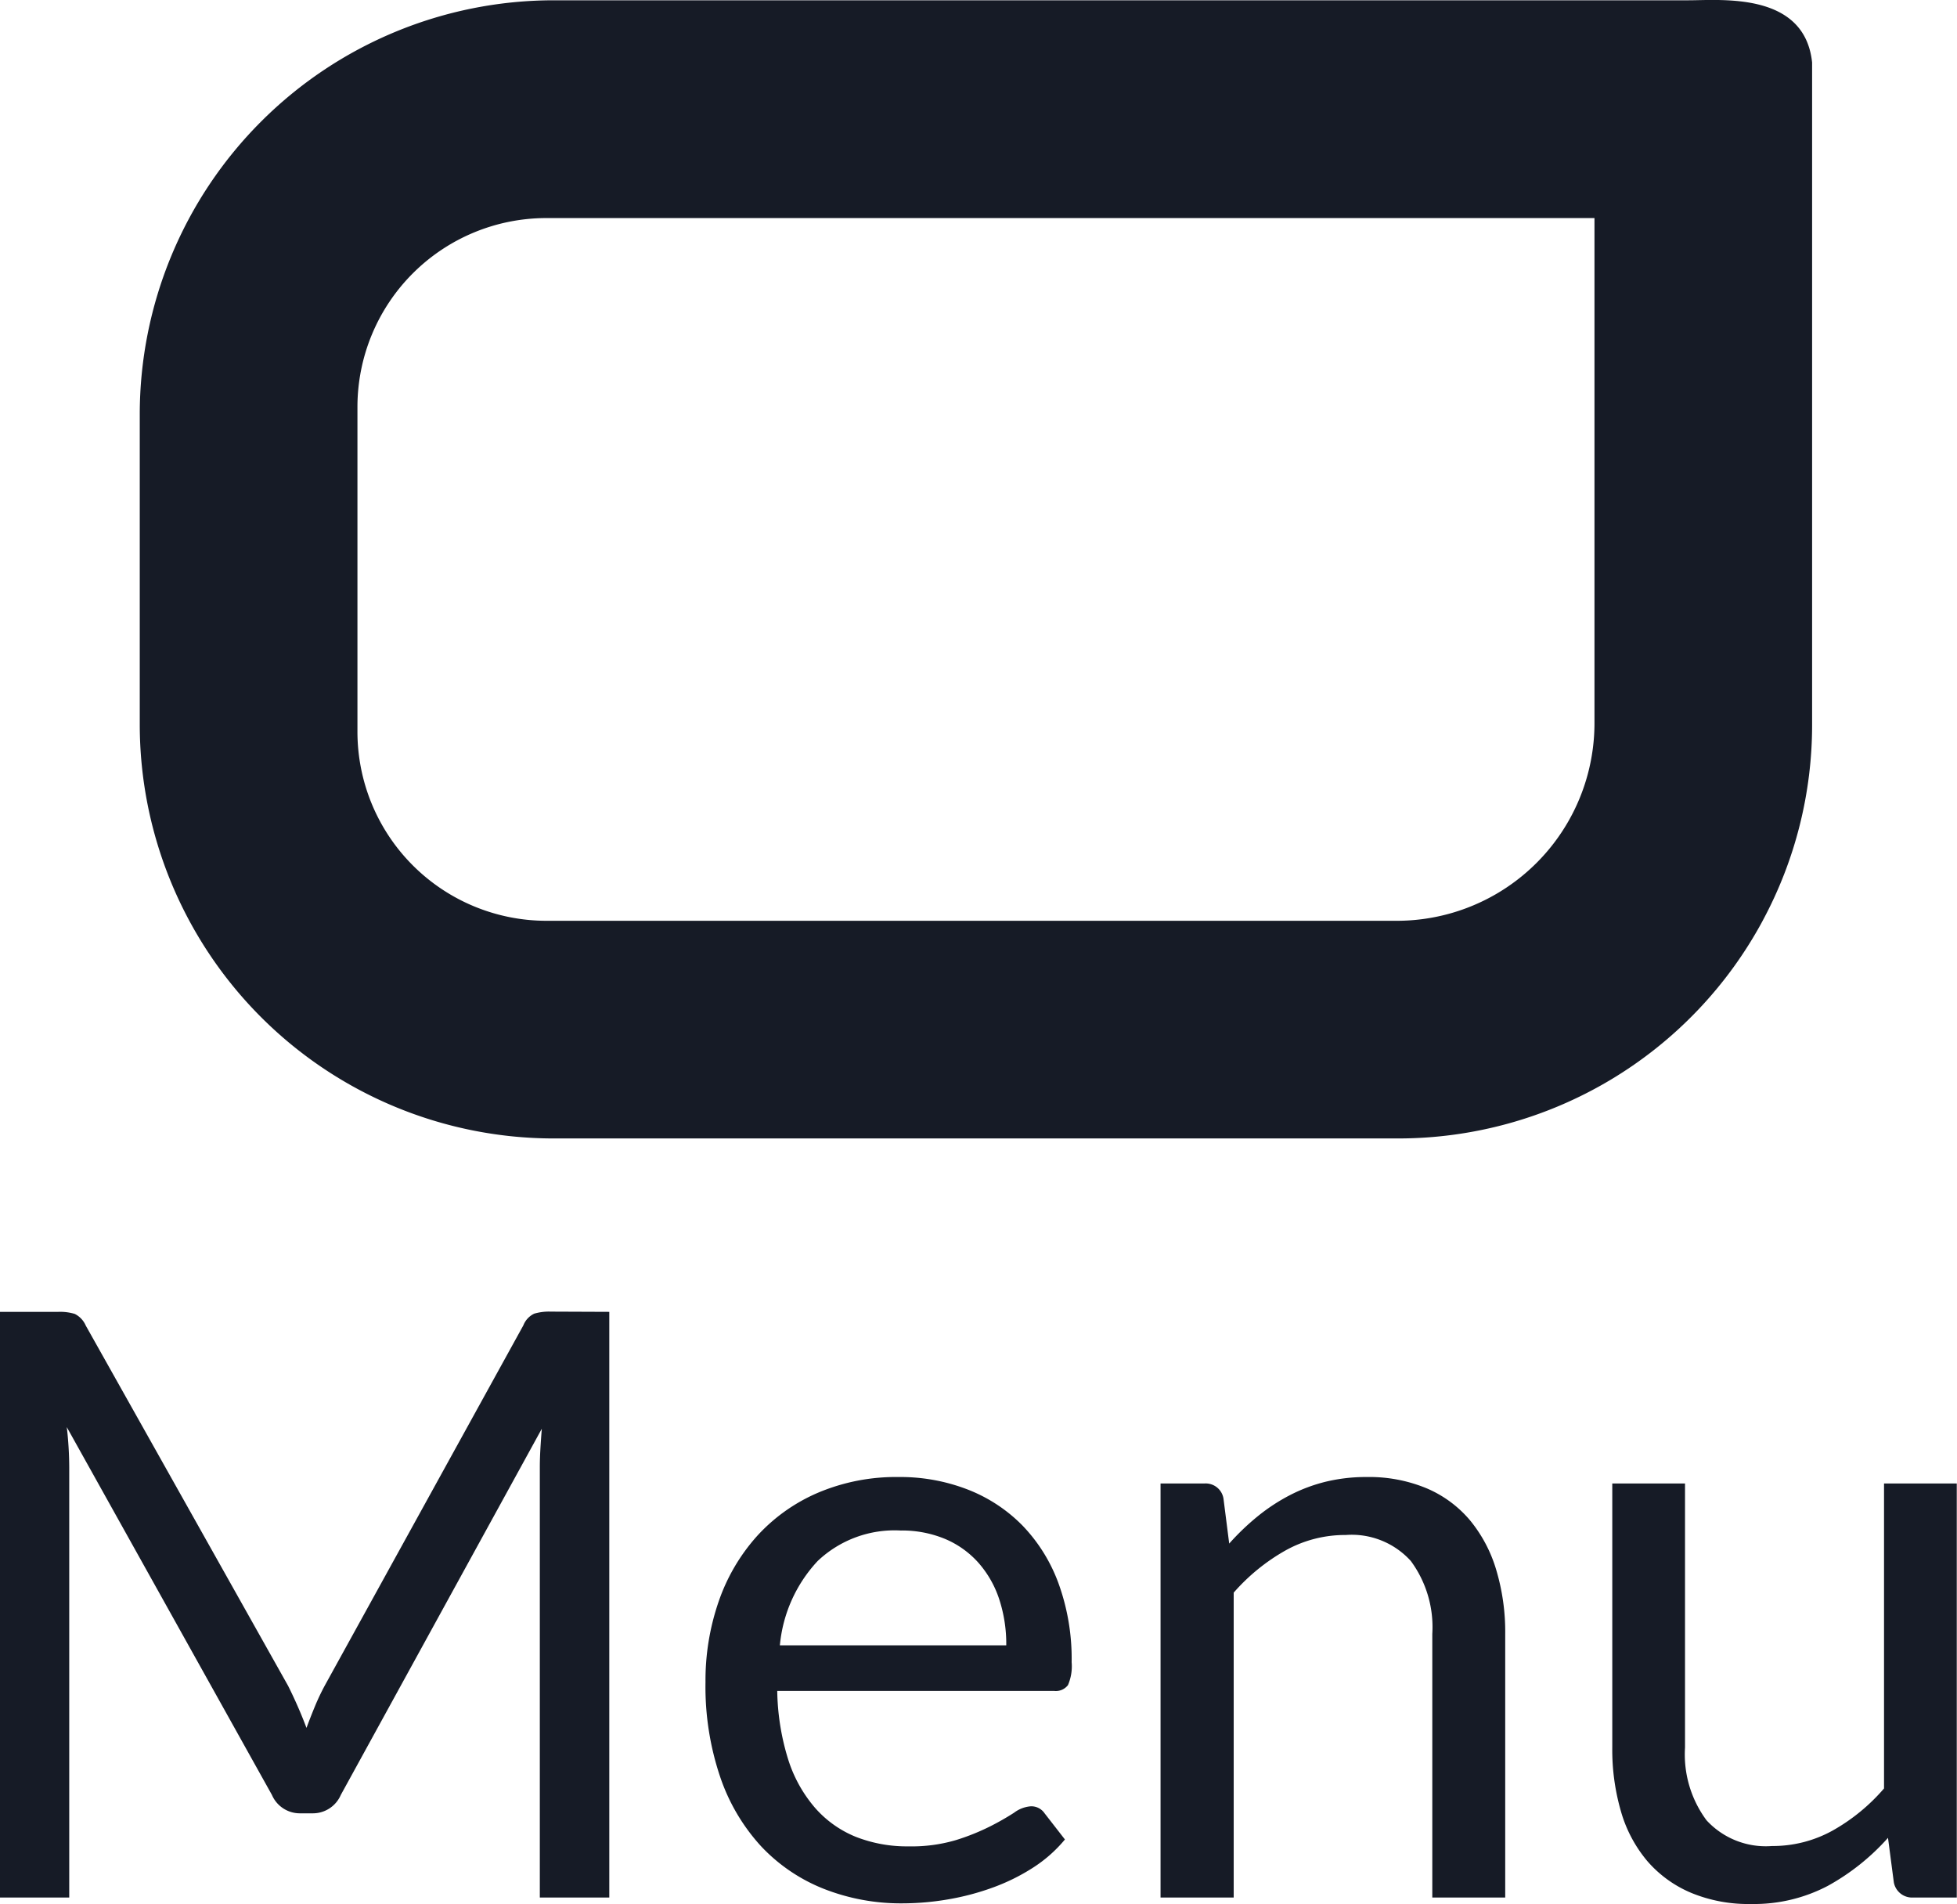 <svg xmlns="http://www.w3.org/2000/svg" xmlns:xlink="http://www.w3.org/1999/xlink" width="33.523" height="32.612" viewBox="0 0 33.523 32.612">
  <defs>
    <clipPath id="clip-path">
      <rect id="Rectangle_7" data-name="Rectangle 7" width="28.65" height="19.5" fill="#161b26"/>
    </clipPath>
  </defs>
  <g id="mobile-menu-btn" transform="translate(2.394)">
    <g id="Group_5" data-name="Group 5" clip-path="url(#clip-path)">
      <path id="Path_3" data-name="Path 3" d="M27.8,15.771h0a7.063,7.063,0,0,0,.847-3.365V4.71l0-.012,0-3.627C28.519-.141,27.092.006,26.525.006H7.094A7.094,7.094,0,0,0,0,7.1v5.306A7.094,7.094,0,0,0,7.094,19.5h14.46a7.092,7.092,0,0,0,6.247-3.73M6.965,3.736H24.919v8.65a3.386,3.386,0,0,1-3.386,3.386H6.968a3.239,3.239,0,0,1-3.239-3.239V6.971A3.236,3.236,0,0,1,6.965,3.736" transform="translate(0 -0.001)" fill="#161b26"/>
    </g>
    <path id="Path_18" data-name="Path 18" d="M11.718-10.031V0h-1.19V-7.371q0-.147.01-.315t.024-.343L7.119-1.757a.521.521,0,0,1-.49.315h-.2a.521.521,0,0,1-.49-.315l-3.514-6.3a6.128,6.128,0,0,1,.042.686V0H1.281V-10.031h1a.87.87,0,0,1,.28.035.4.4,0,0,1,.189.2L6.216-3.626q.084.168.164.35t.151.371q.07-.189.147-.375a3.8,3.8,0,0,1,.168-.353l3.4-6.167a.372.372,0,0,1,.186-.2.9.9,0,0,1,.283-.035Zm6.8,5.712a2.457,2.457,0,0,0-.122-.794,1.784,1.784,0,0,0-.357-.623,1.593,1.593,0,0,0-.57-.406,1.926,1.926,0,0,0-.763-.144,1.915,1.915,0,0,0-1.418.522,2.443,2.443,0,0,0-.648,1.445ZM19.523-.994a2.367,2.367,0,0,1-.553.487,3.443,3.443,0,0,1-.69.339,4.379,4.379,0,0,1-.759.2A4.639,4.639,0,0,1,16.744.1,3.606,3.606,0,0,1,15.389-.15a2.973,2.973,0,0,1-1.071-.728,3.34,3.34,0,0,1-.7-1.186,4.825,4.825,0,0,1-.252-1.624,4.132,4.132,0,0,1,.227-1.386,3.267,3.267,0,0,1,.655-1.116,3.013,3.013,0,0,1,1.043-.742,3.424,3.424,0,0,1,1.386-.27,3.193,3.193,0,0,1,1.18.214,2.668,2.668,0,0,1,.938.616,2.822,2.822,0,0,1,.619.994,3.786,3.786,0,0,1,.224,1.348.813.813,0,0,1-.063.392.262.262,0,0,1-.238.1H14.595a4.146,4.146,0,0,0,.186,1.169,2.348,2.348,0,0,0,.458.829,1.851,1.851,0,0,0,.7.5,2.4,2.4,0,0,0,.91.164,2.67,2.67,0,0,0,.809-.108,3.847,3.847,0,0,0,.585-.235,4.459,4.459,0,0,0,.41-.234.543.543,0,0,1,.283-.109.274.274,0,0,1,.238.119Zm2.814-5.068a4.207,4.207,0,0,1,.49-.469,3.23,3.23,0,0,1,.549-.36,2.79,2.79,0,0,1,.616-.231,2.925,2.925,0,0,1,.7-.08,2.56,2.56,0,0,1,1.026.193,1.984,1.984,0,0,1,.742.546,2.411,2.411,0,0,1,.451.851,3.7,3.7,0,0,1,.154,1.1V0H25.816V-4.515a1.909,1.909,0,0,0-.368-1.249,1.365,1.365,0,0,0-1.116-.445,2.094,2.094,0,0,0-1.033.266,3.4,3.4,0,0,0-.885.721V0H21.161V-7.091h.749a.308.308,0,0,1,.329.259ZM34.8-7.091V0h-.742a.318.318,0,0,1-.336-.259l-.1-.763A3.9,3.9,0,0,1,32.592-.2a2.715,2.715,0,0,1-1.316.311A2.56,2.56,0,0,1,30.25-.08,2.033,2.033,0,0,1,29.5-.623a2.3,2.3,0,0,1-.451-.847,3.781,3.781,0,0,1-.15-1.1V-7.091h1.246v4.522a1.894,1.894,0,0,0,.368,1.246,1.379,1.379,0,0,0,1.123.441,2.116,2.116,0,0,0,1.033-.262,3.279,3.279,0,0,0,.885-.724V-7.091Z" transform="translate(-3.675 32.5)" fill="#161b26"/>
  </g>
</svg>
